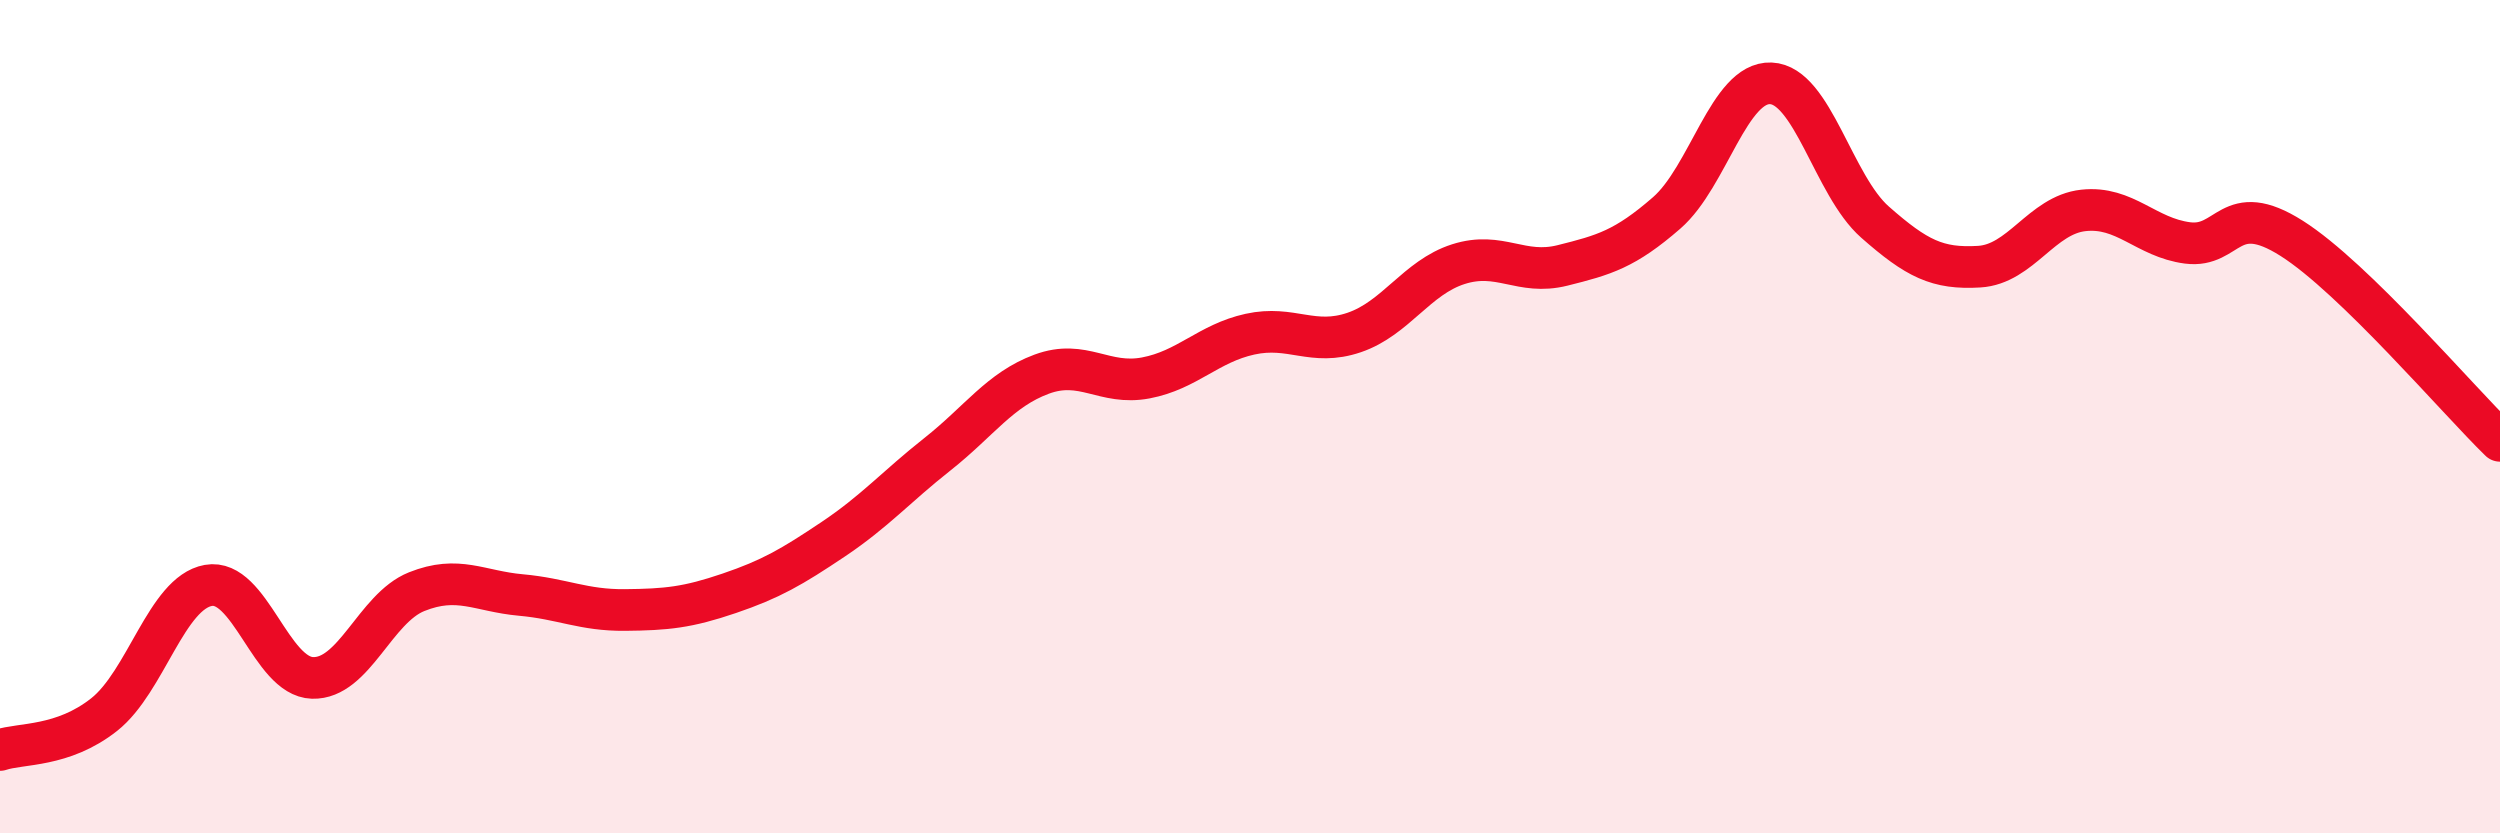 
    <svg width="60" height="20" viewBox="0 0 60 20" xmlns="http://www.w3.org/2000/svg">
      <path
        d="M 0,18 C 0.5,17.83 1.5,17.94 2.5,17.15 C 3.5,16.36 4,14.23 5,14.05 C 6,13.87 6.5,16.24 7.5,16.27 C 8.5,16.3 9,14.6 10,14.2 C 11,13.8 11.5,14.19 12.5,14.28 C 13.5,14.37 14,14.65 15,14.64 C 16,14.63 16.5,14.58 17.5,14.24 C 18.5,13.9 19,13.61 20,12.94 C 21,12.27 21.5,11.69 22.5,10.9 C 23.5,10.11 24,9.35 25,8.98 C 26,8.61 26.5,9.26 27.5,9.07 C 28.5,8.88 29,8.24 30,8.02 C 31,7.8 31.5,8.32 32.5,7.98 C 33.5,7.64 34,6.66 35,6.34 C 36,6.02 36.5,6.62 37.5,6.37 C 38.5,6.12 39,5.98 40,5.11 C 41,4.24 41.5,1.96 42.5,2 C 43.5,2.04 44,4.45 45,5.33 C 46,6.21 46.5,6.46 47.5,6.4 C 48.5,6.34 49,5.16 50,5.05 C 51,4.94 51.5,5.7 52.5,5.83 C 53.5,5.96 53.5,4.77 55,5.72 C 56.5,6.67 59,9.61 60,10.58L60 20L0 20Z"
        fill="#EB0A25"
        opacity="0.1"
        stroke-linecap="round"
        stroke-linejoin="round"
      />
      <path
        d="M 0,18 C 0.5,17.83 1.5,17.94 2.5,17.15 C 3.5,16.36 4,14.23 5,14.05 C 6,13.87 6.5,16.24 7.5,16.27 C 8.5,16.3 9,14.6 10,14.2 C 11,13.8 11.5,14.19 12.5,14.28 C 13.5,14.37 14,14.65 15,14.64 C 16,14.63 16.5,14.58 17.5,14.24 C 18.5,13.9 19,13.61 20,12.94 C 21,12.27 21.5,11.69 22.5,10.9 C 23.5,10.11 24,9.35 25,8.98 C 26,8.61 26.5,9.26 27.5,9.07 C 28.5,8.88 29,8.24 30,8.02 C 31,7.8 31.5,8.32 32.5,7.98 C 33.5,7.64 34,6.66 35,6.34 C 36,6.02 36.5,6.62 37.5,6.37 C 38.5,6.12 39,5.98 40,5.11 C 41,4.24 41.5,1.96 42.5,2 C 43.5,2.04 44,4.45 45,5.33 C 46,6.21 46.5,6.46 47.5,6.4 C 48.5,6.34 49,5.16 50,5.05 C 51,4.94 51.5,5.7 52.5,5.83 C 53.5,5.96 53.5,4.77 55,5.72 C 56.5,6.67 59,9.61 60,10.58"
        stroke="#EB0A25"
        stroke-width="1"
        fill="none"
        stroke-linecap="round"
        stroke-linejoin="round"
      />
    </svg>
  